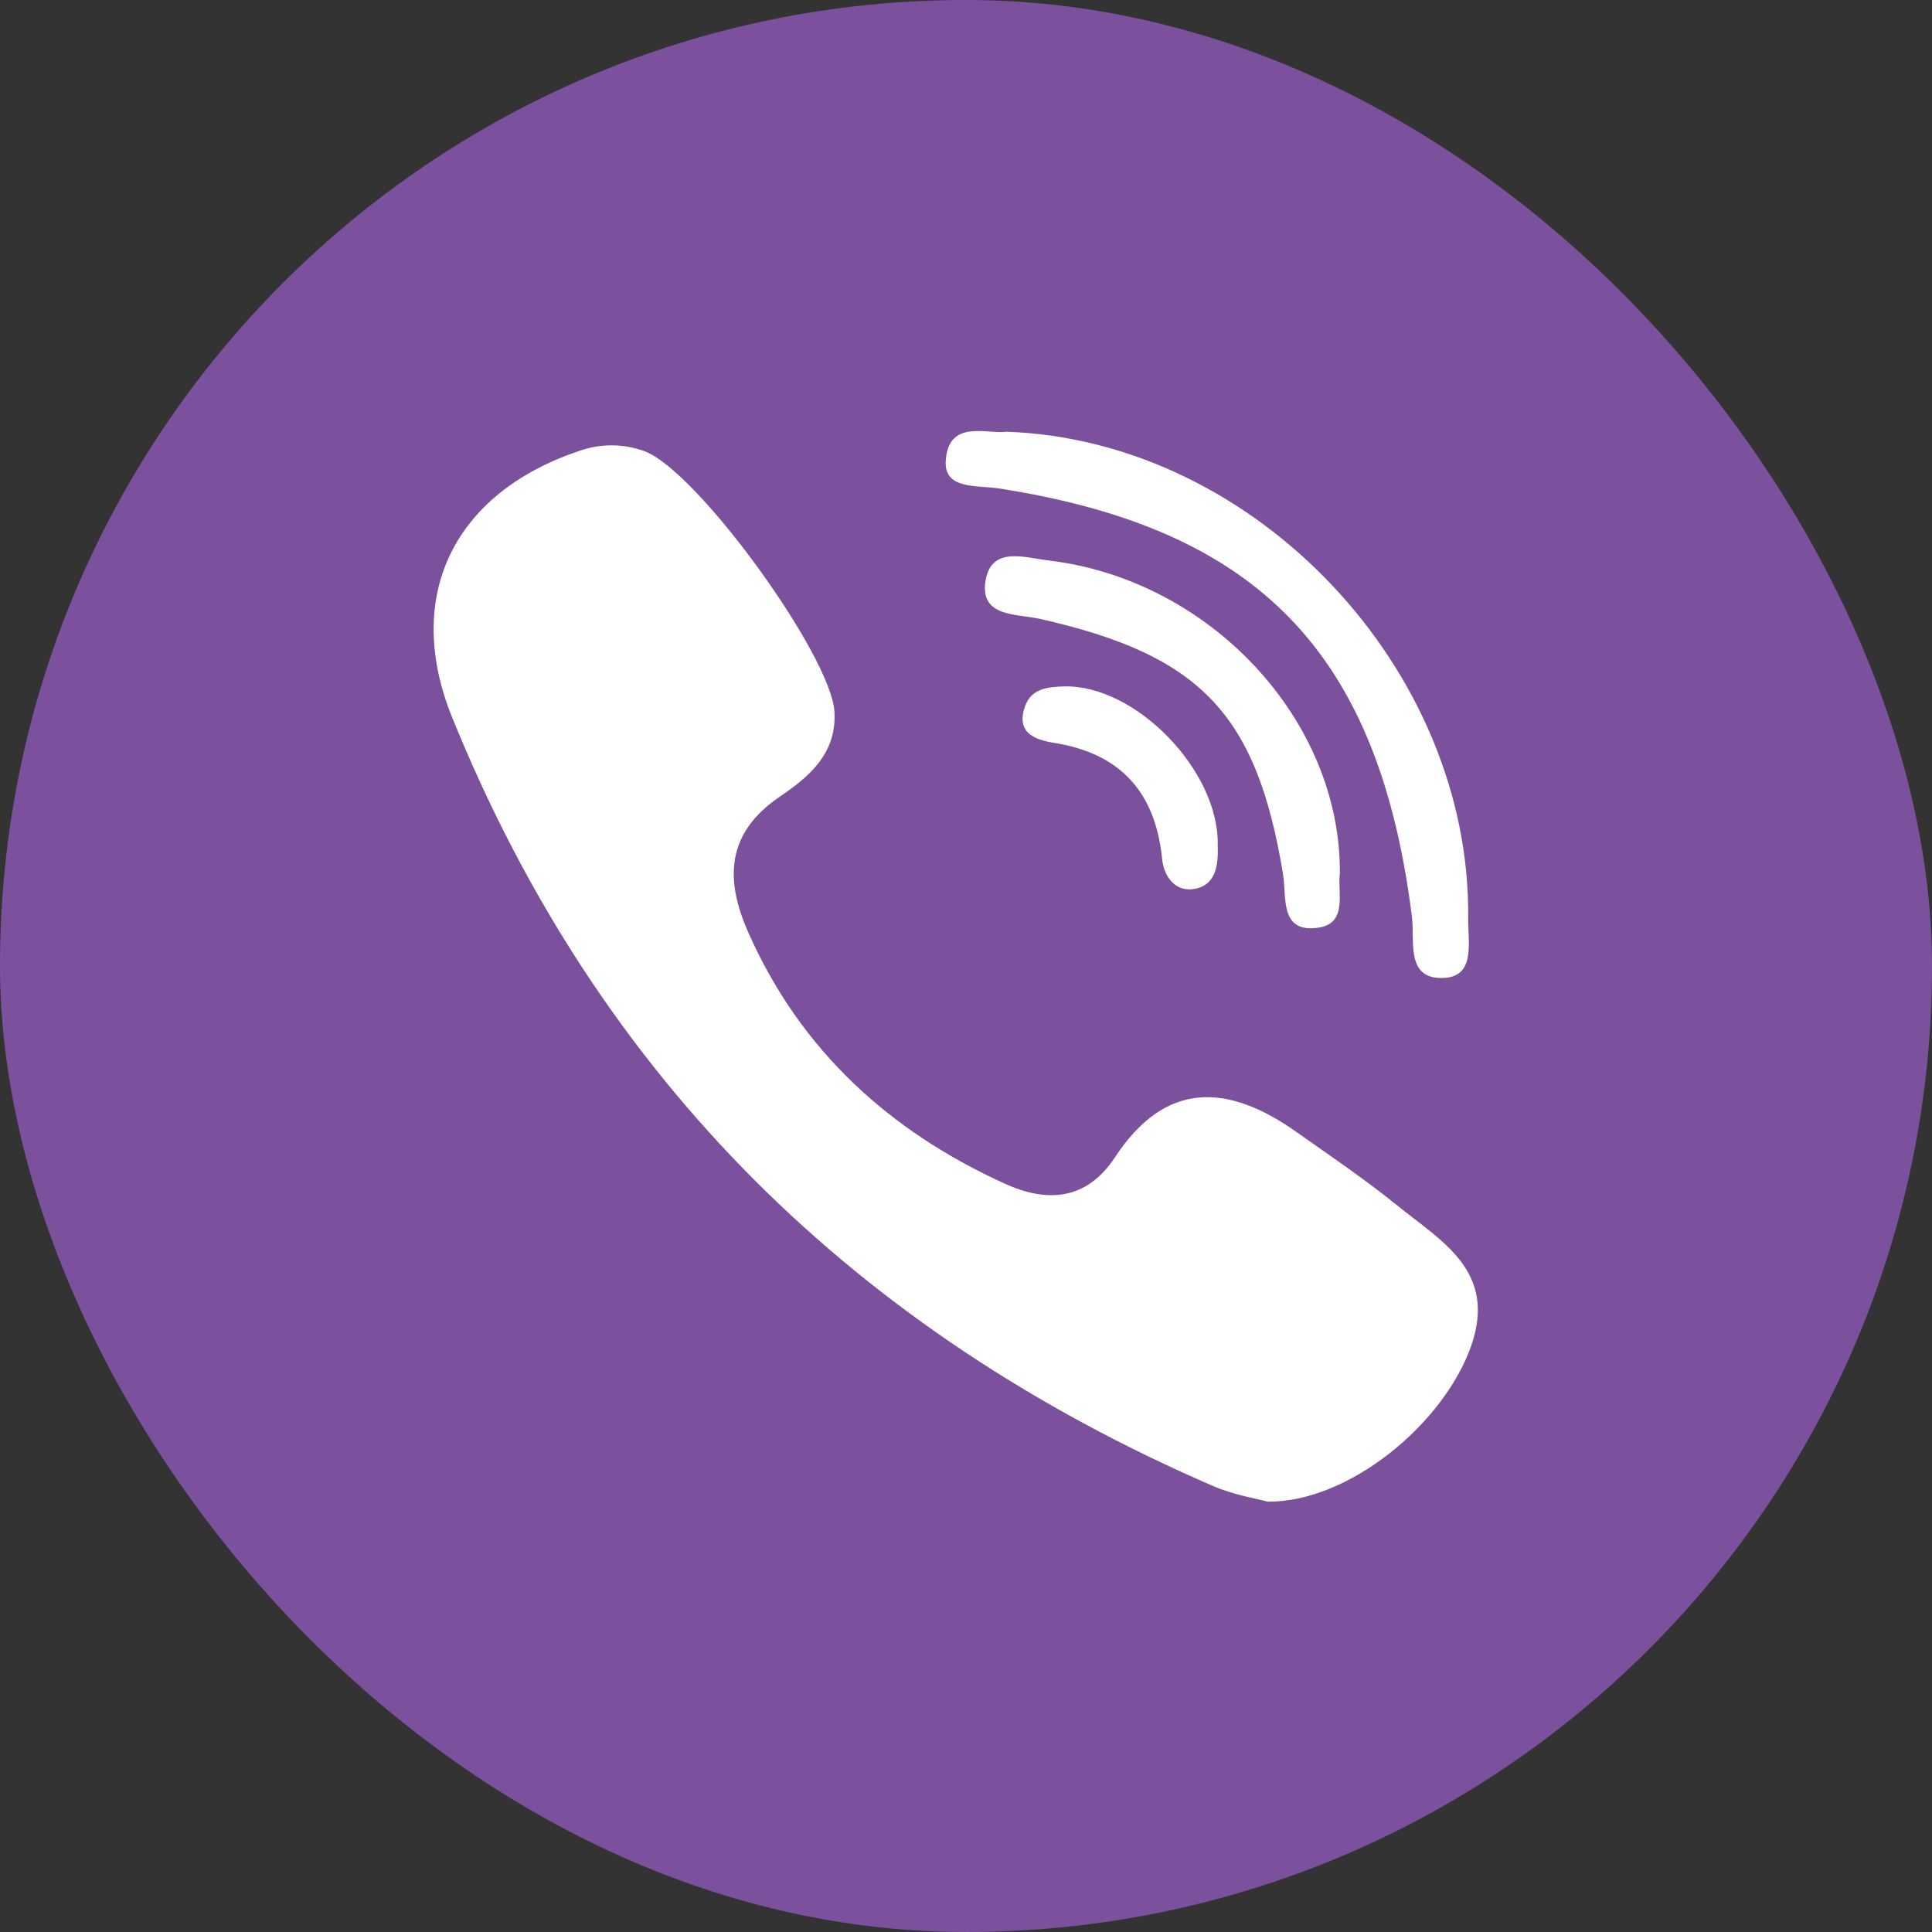 <svg width="24" height="24" viewBox="0 0 24 24" fill="none" xmlns="http://www.w3.org/2000/svg">
<rect x="0" y="0" width="24" height="24" fill="#333333" stroke="none"/>
<rect width="24" height="24" rx="12" fill="#7B519D"/>
<path fill-rule="evenodd" clip-rule="evenodd" d="M17.361 14.978C16.958 14.652 16.526 14.359 16.102 14.06C15.256 13.462 14.481 13.416 13.85 14.377C13.495 14.917 12.999 14.941 12.48 14.703C11.048 14.052 9.943 13.046 9.296 11.584C9.009 10.937 9.012 10.357 9.683 9.899C10.037 9.658 10.395 9.371 10.366 8.843C10.329 8.153 8.664 5.848 8.006 5.605C7.742 5.508 7.451 5.508 7.186 5.605C5.644 6.125 5.005 7.4 5.616 8.91C7.441 13.414 10.652 16.549 15.074 18.462C15.326 18.571 15.606 18.615 15.747 18.654C16.754 18.664 17.933 17.689 18.274 16.723C18.601 15.792 17.91 15.422 17.361 14.978ZM12.404 6.067C15.636 6.567 17.127 8.112 17.539 11.383C17.576 11.686 17.464 12.141 17.894 12.149C18.342 12.158 18.234 11.709 18.238 11.408C18.276 8.325 15.602 5.468 12.498 5.363C12.264 5.397 11.779 5.201 11.748 5.728C11.728 6.084 12.136 6.026 12.404 6.067Z" fill="white"/>
<path fill-rule="evenodd" clip-rule="evenodd" d="M13.037 6.964C12.726 6.927 12.316 6.779 12.243 7.213C12.168 7.668 12.624 7.622 12.918 7.688C14.914 8.137 15.61 8.867 15.938 10.857C15.986 11.148 15.891 11.598 16.382 11.523C16.745 11.468 16.613 11.082 16.644 10.855C16.661 8.944 15.031 7.205 13.037 6.964Z" fill="white"/>
<path fill-rule="evenodd" clip-rule="evenodd" d="M13.22 8.527C13.012 8.532 12.809 8.554 12.732 8.777C12.618 9.11 12.859 9.19 13.104 9.23C13.923 9.362 14.354 9.847 14.436 10.668C14.458 10.891 14.598 11.071 14.812 11.046C15.109 11.01 15.136 10.745 15.127 10.492C15.142 9.571 14.105 8.505 13.22 8.527Z" fill="white"/>
</svg>

